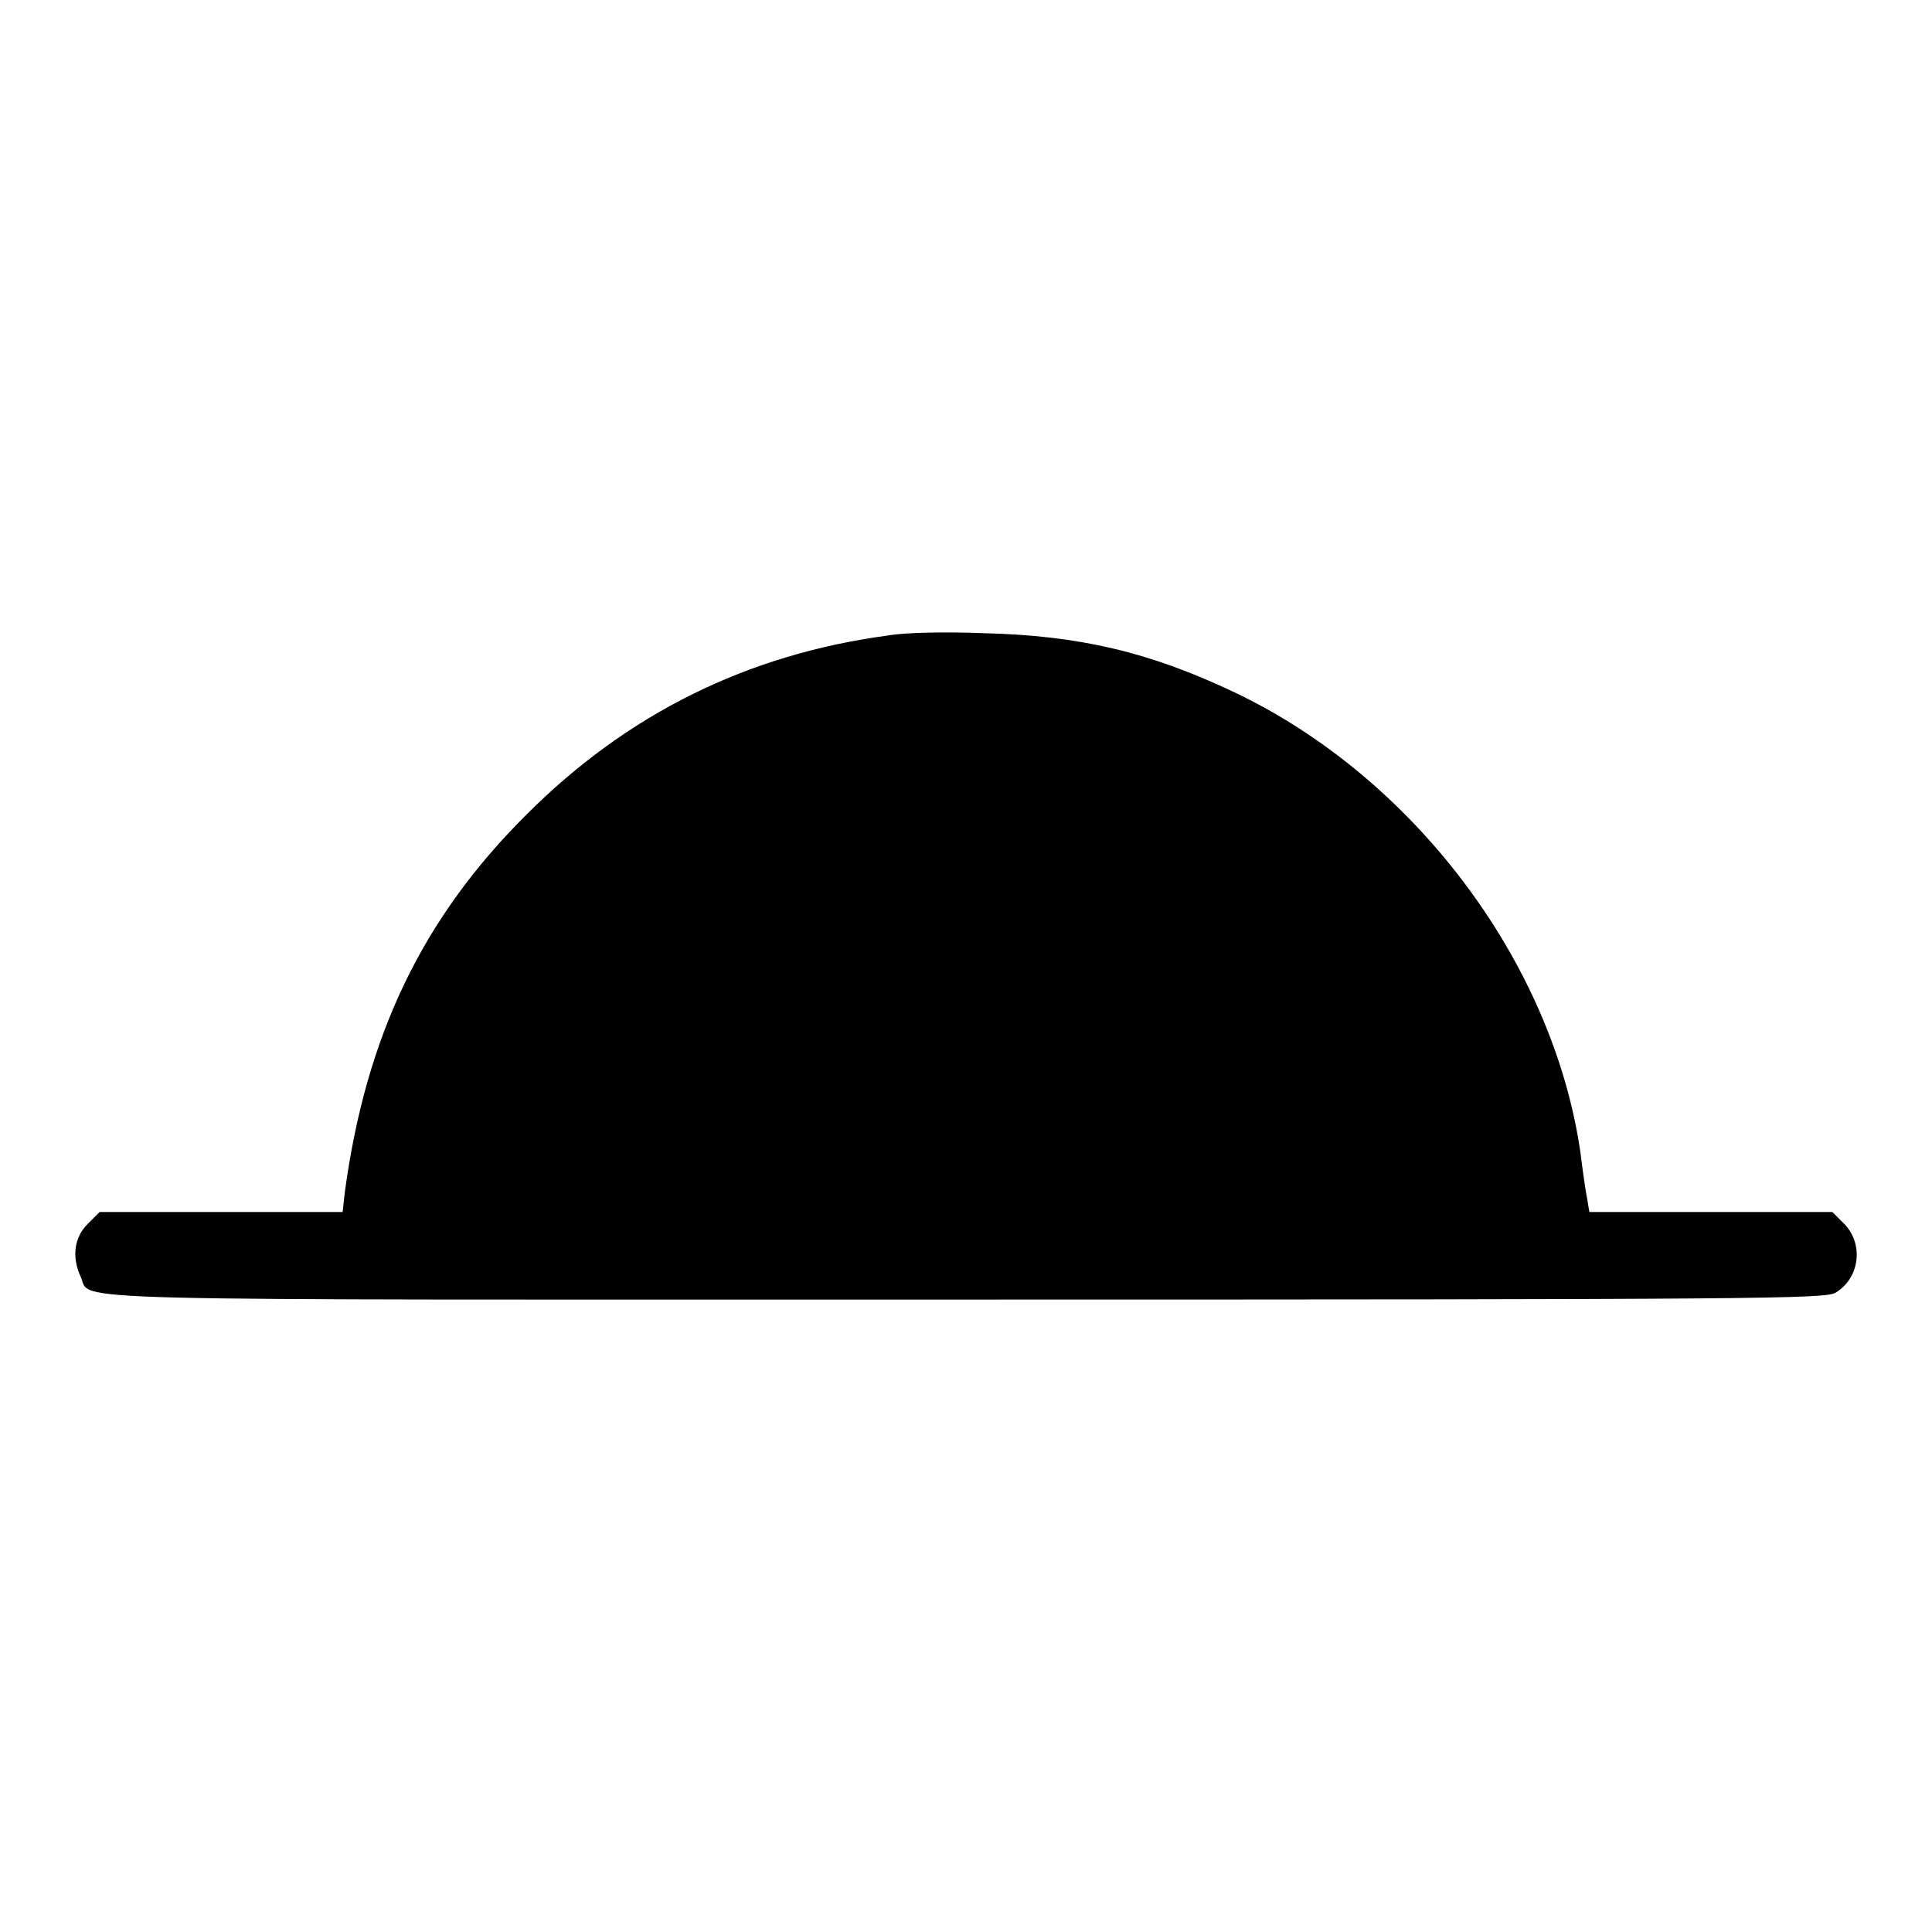 <?xml version="1.0" encoding="utf-8"?>
<!-- Svg Vector Icons : http://www.onlinewebfonts.com/icon -->
<!DOCTYPE svg PUBLIC "-//W3C//DTD SVG 1.1//EN" "http://www.w3.org/Graphics/SVG/1.1/DTD/svg11.dtd">
<svg version="1.1" xmlns="http://www.w3.org/2000/svg" xmlns:xlink="http://www.w3.org/1999/xlink" x="0px" y="0px" viewBox="0 0 256 256" enable-background="new 0 0 256 256" xml:space="preserve">
<g><g><g><path fill="#000000" d="M117.7,84.2C99,86.7,83.1,94.6,69.8,107.9c-13.9,13.8-21.3,29.4-24.1,50l-0.3,2.7H29.3H13.2l-1.6,1.6c-1.8,1.8-2.1,4.4-0.9,7c1.5,3.3-6.3,3,117.3,3c105.1,0,113.8-0.1,115.2-0.9c3.2-1.9,3.8-6.4,1.2-9.1l-1.6-1.6h-16.1h-16.1l-0.3-1.8c-0.2-0.9-0.6-3.8-0.9-6.2c-3.7-25.2-22.1-49.6-45.9-60.9c-11.2-5.3-20.5-7.5-33.2-7.8C125.5,83.7,119.9,83.8,117.7,84.2z"/></g></g></g>
</svg>